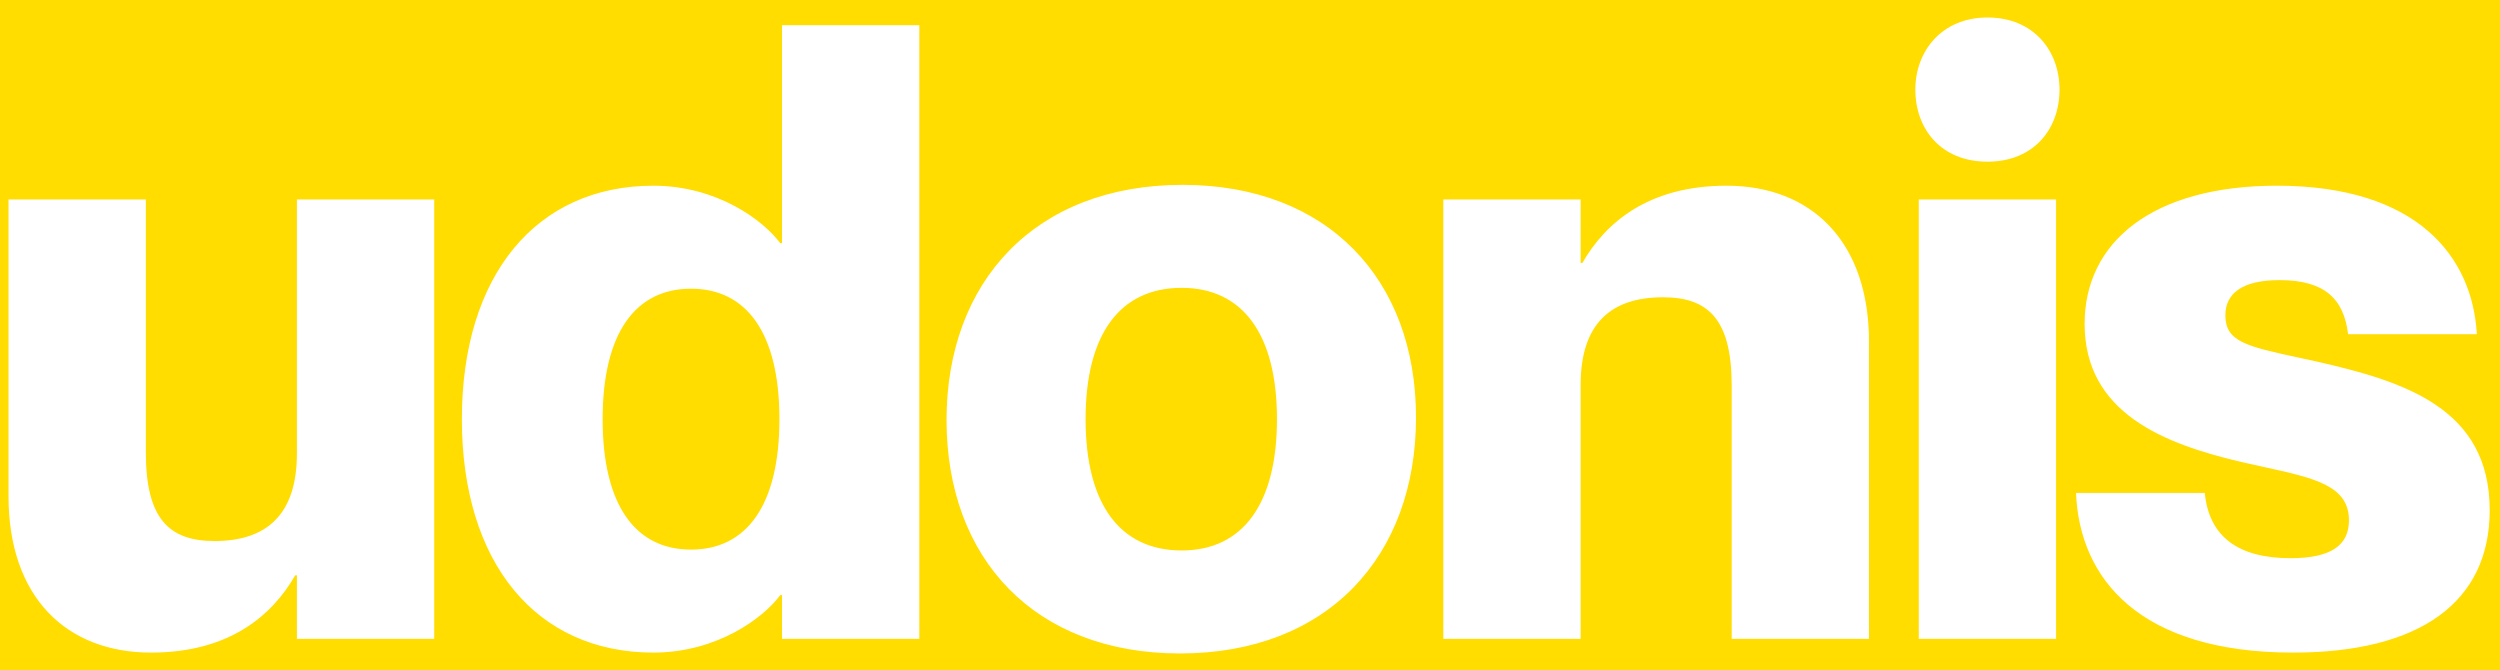<svg width="1037" height="278" viewBox="0 0 1037 278" fill="none" xmlns="http://www.w3.org/2000/svg">
<g clip-path="url(#clip0_310_8)">
<path fill-rule="evenodd" clip-rule="evenodd" d="M1060.5 -22L-14.5 -22L-14.5 290.5H1060.5V-22ZM88.981 224.416C70.112 224.416 60.501 215.16 60.501 187.748V82.728H3.541V205.904C3.541 247.556 27.392 270.696 62.636 270.696C95.032 270.696 112.833 255.388 122.445 238.656H123.157V265H180.117V82.728H123.157V188.104C123.157 213.38 110.697 224.416 88.981 224.416ZM324.374 100.884H323.662C316.542 91.272 297.318 77.032 270.974 77.032C222.558 77.032 191.586 114.056 191.586 173.864C191.586 233.672 222.558 270.696 270.974 270.696C297.318 270.696 316.542 256.456 323.662 246.844H324.374V265H381.334V10.46H324.374V100.884ZM323.306 173.864C323.306 209.464 309.778 227.976 286.638 227.976C263.498 227.976 249.97 209.464 249.97 173.864C249.97 138.264 263.498 119.752 286.638 119.752C309.778 119.752 323.306 138.264 323.306 173.864ZM392.629 174.22C392.629 231.892 429.297 271.052 489.461 271.052C550.693 271.052 587.361 230.824 587.361 173.152C587.361 115.836 550.693 76.676 490.529 76.676C429.297 76.676 392.629 116.904 392.629 174.22ZM529.689 173.864C529.689 209.108 515.449 228.332 490.173 228.332C464.541 228.332 450.301 209.108 450.301 173.864C450.301 138.62 464.541 119.396 490.173 119.396C515.449 119.396 529.689 138.62 529.689 173.864ZM655.649 82.728H598.689V265H655.649V159.624C655.649 134.348 668.109 123.312 689.825 123.312C708.693 123.312 718.305 132.568 718.305 159.98V265H775.265V141.824C775.265 100.172 751.413 77.032 716.169 77.032C683.773 77.032 665.973 92.34 656.361 109.072H655.649V82.728ZM824.388 7.256C805.52 7.256 794.484 21.14 794.484 37.16C794.484 53.536 805.164 67.064 824.388 67.064C843.612 67.064 854.292 53.536 854.292 37.16C854.292 21.14 843.612 7.256 824.388 7.256ZM1032.73 211.6C1032.73 169.236 997.131 158.2 961.175 150.012C958.627 149.449 956.223 148.93 953.96 148.441C931.87 143.666 923.083 141.767 923.083 130.788C923.083 121.888 929.847 116.192 945.511 116.192C964.379 116.192 972.211 124.024 973.991 138.62H1027.39C1025.61 106.58 1002.83 77.032 944.443 77.032C893.179 77.032 864.699 100.172 864.699 134.348C864.699 171.372 897.807 184.188 929.847 191.664C932.953 192.378 935.946 193.032 938.809 193.658C960.22 198.339 974.347 201.427 974.347 215.872C974.347 226.196 966.871 231.536 950.139 231.536C928.423 231.536 916.319 222.636 914.539 204.48H861.139C862.563 240.08 887.483 270.696 951.207 270.696C1003.89 270.696 1032.73 249.692 1032.73 211.6ZM795.908 82.728V265H852.868V82.728H795.908Z" fill="#FFDD00"/>
</g>
<defs>
<clipPath id="clip0_310_8">
<rect width="1037" height="278" fill="white"/>
</clipPath>
</defs>
</svg>
